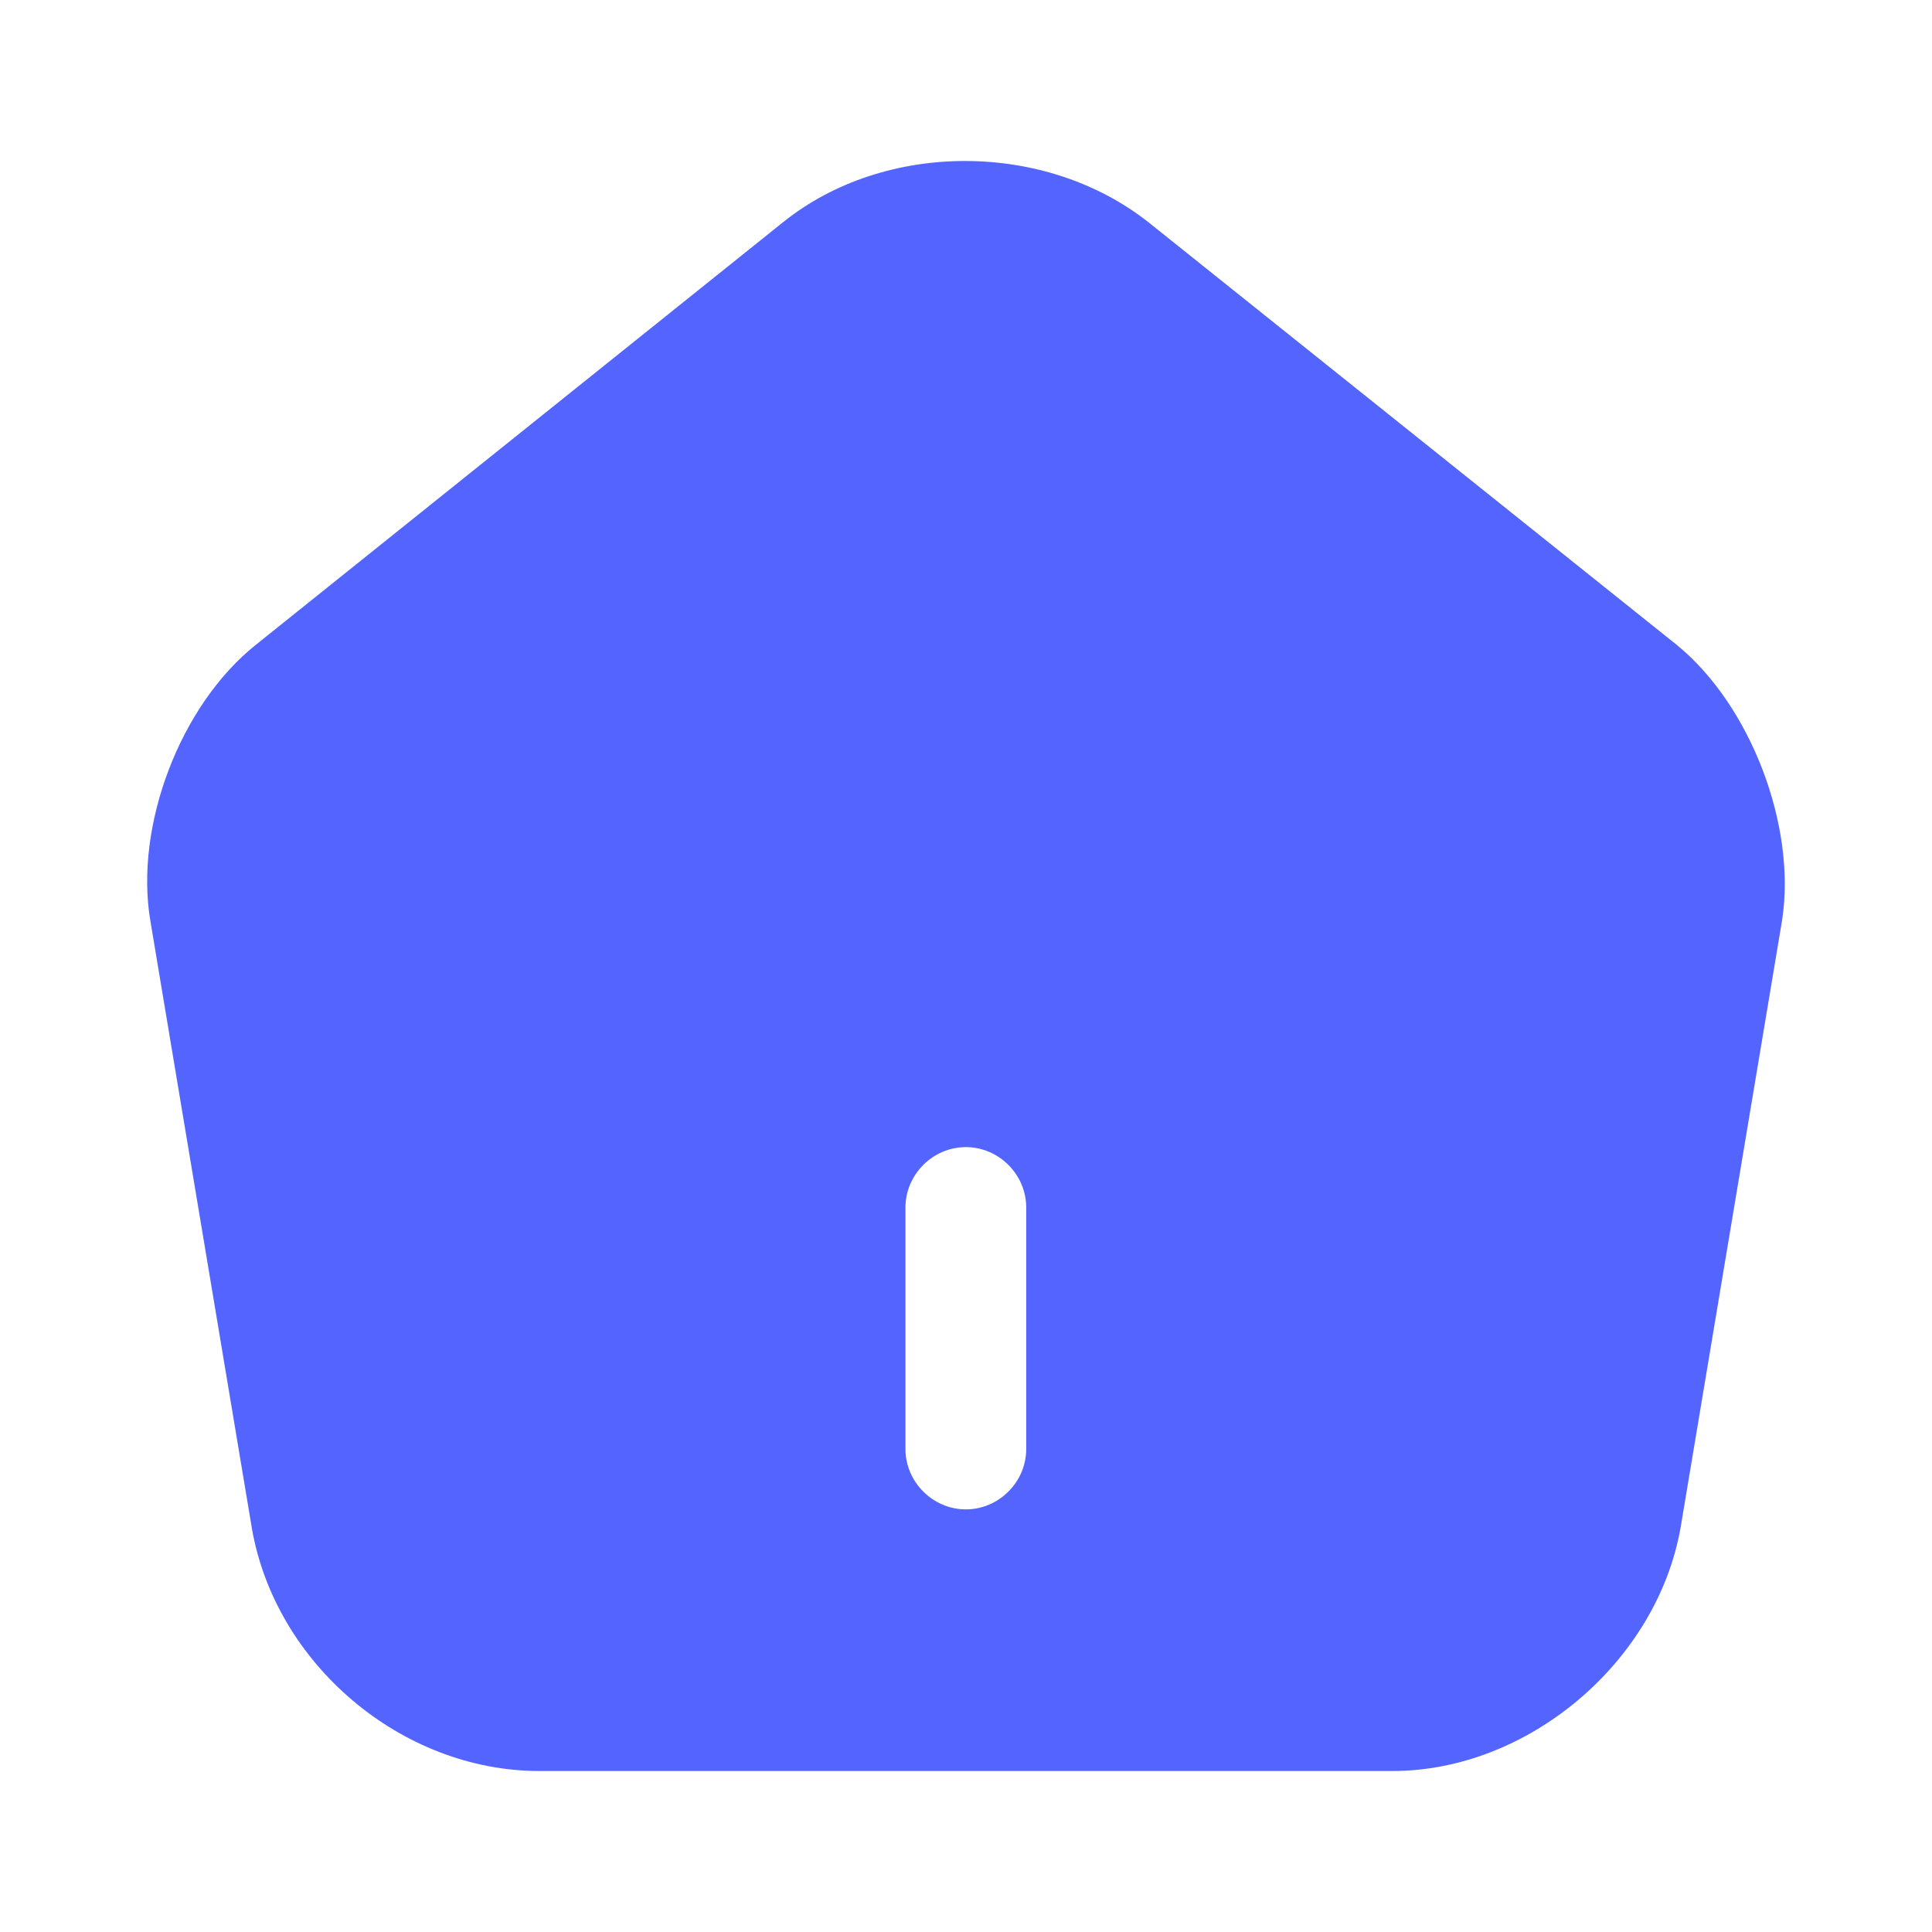 <svg width="24" height="24" viewBox="0 0 24 24" fill="none" xmlns="http://www.w3.org/2000/svg">
<path d="M20.828 8.01L14.278 2.77C12.998 1.75 10.998 1.74 9.728 2.76L3.178 8.01C2.238 8.76 1.668 10.26 1.868 11.44L3.128 18.98C3.418 20.67 4.988 22 6.698 22H17.298C18.988 22 20.588 20.64 20.878 18.97L22.138 11.43C22.318 10.26 21.748 8.76 20.828 8.01ZM12.748 18C12.748 18.41 12.408 18.75 11.998 18.75C11.588 18.75 11.248 18.41 11.248 18V15C11.248 14.59 11.588 14.25 11.998 14.25C12.408 14.25 12.748 14.59 12.748 15V18Z" fill="#5465FF"/>
</svg>
